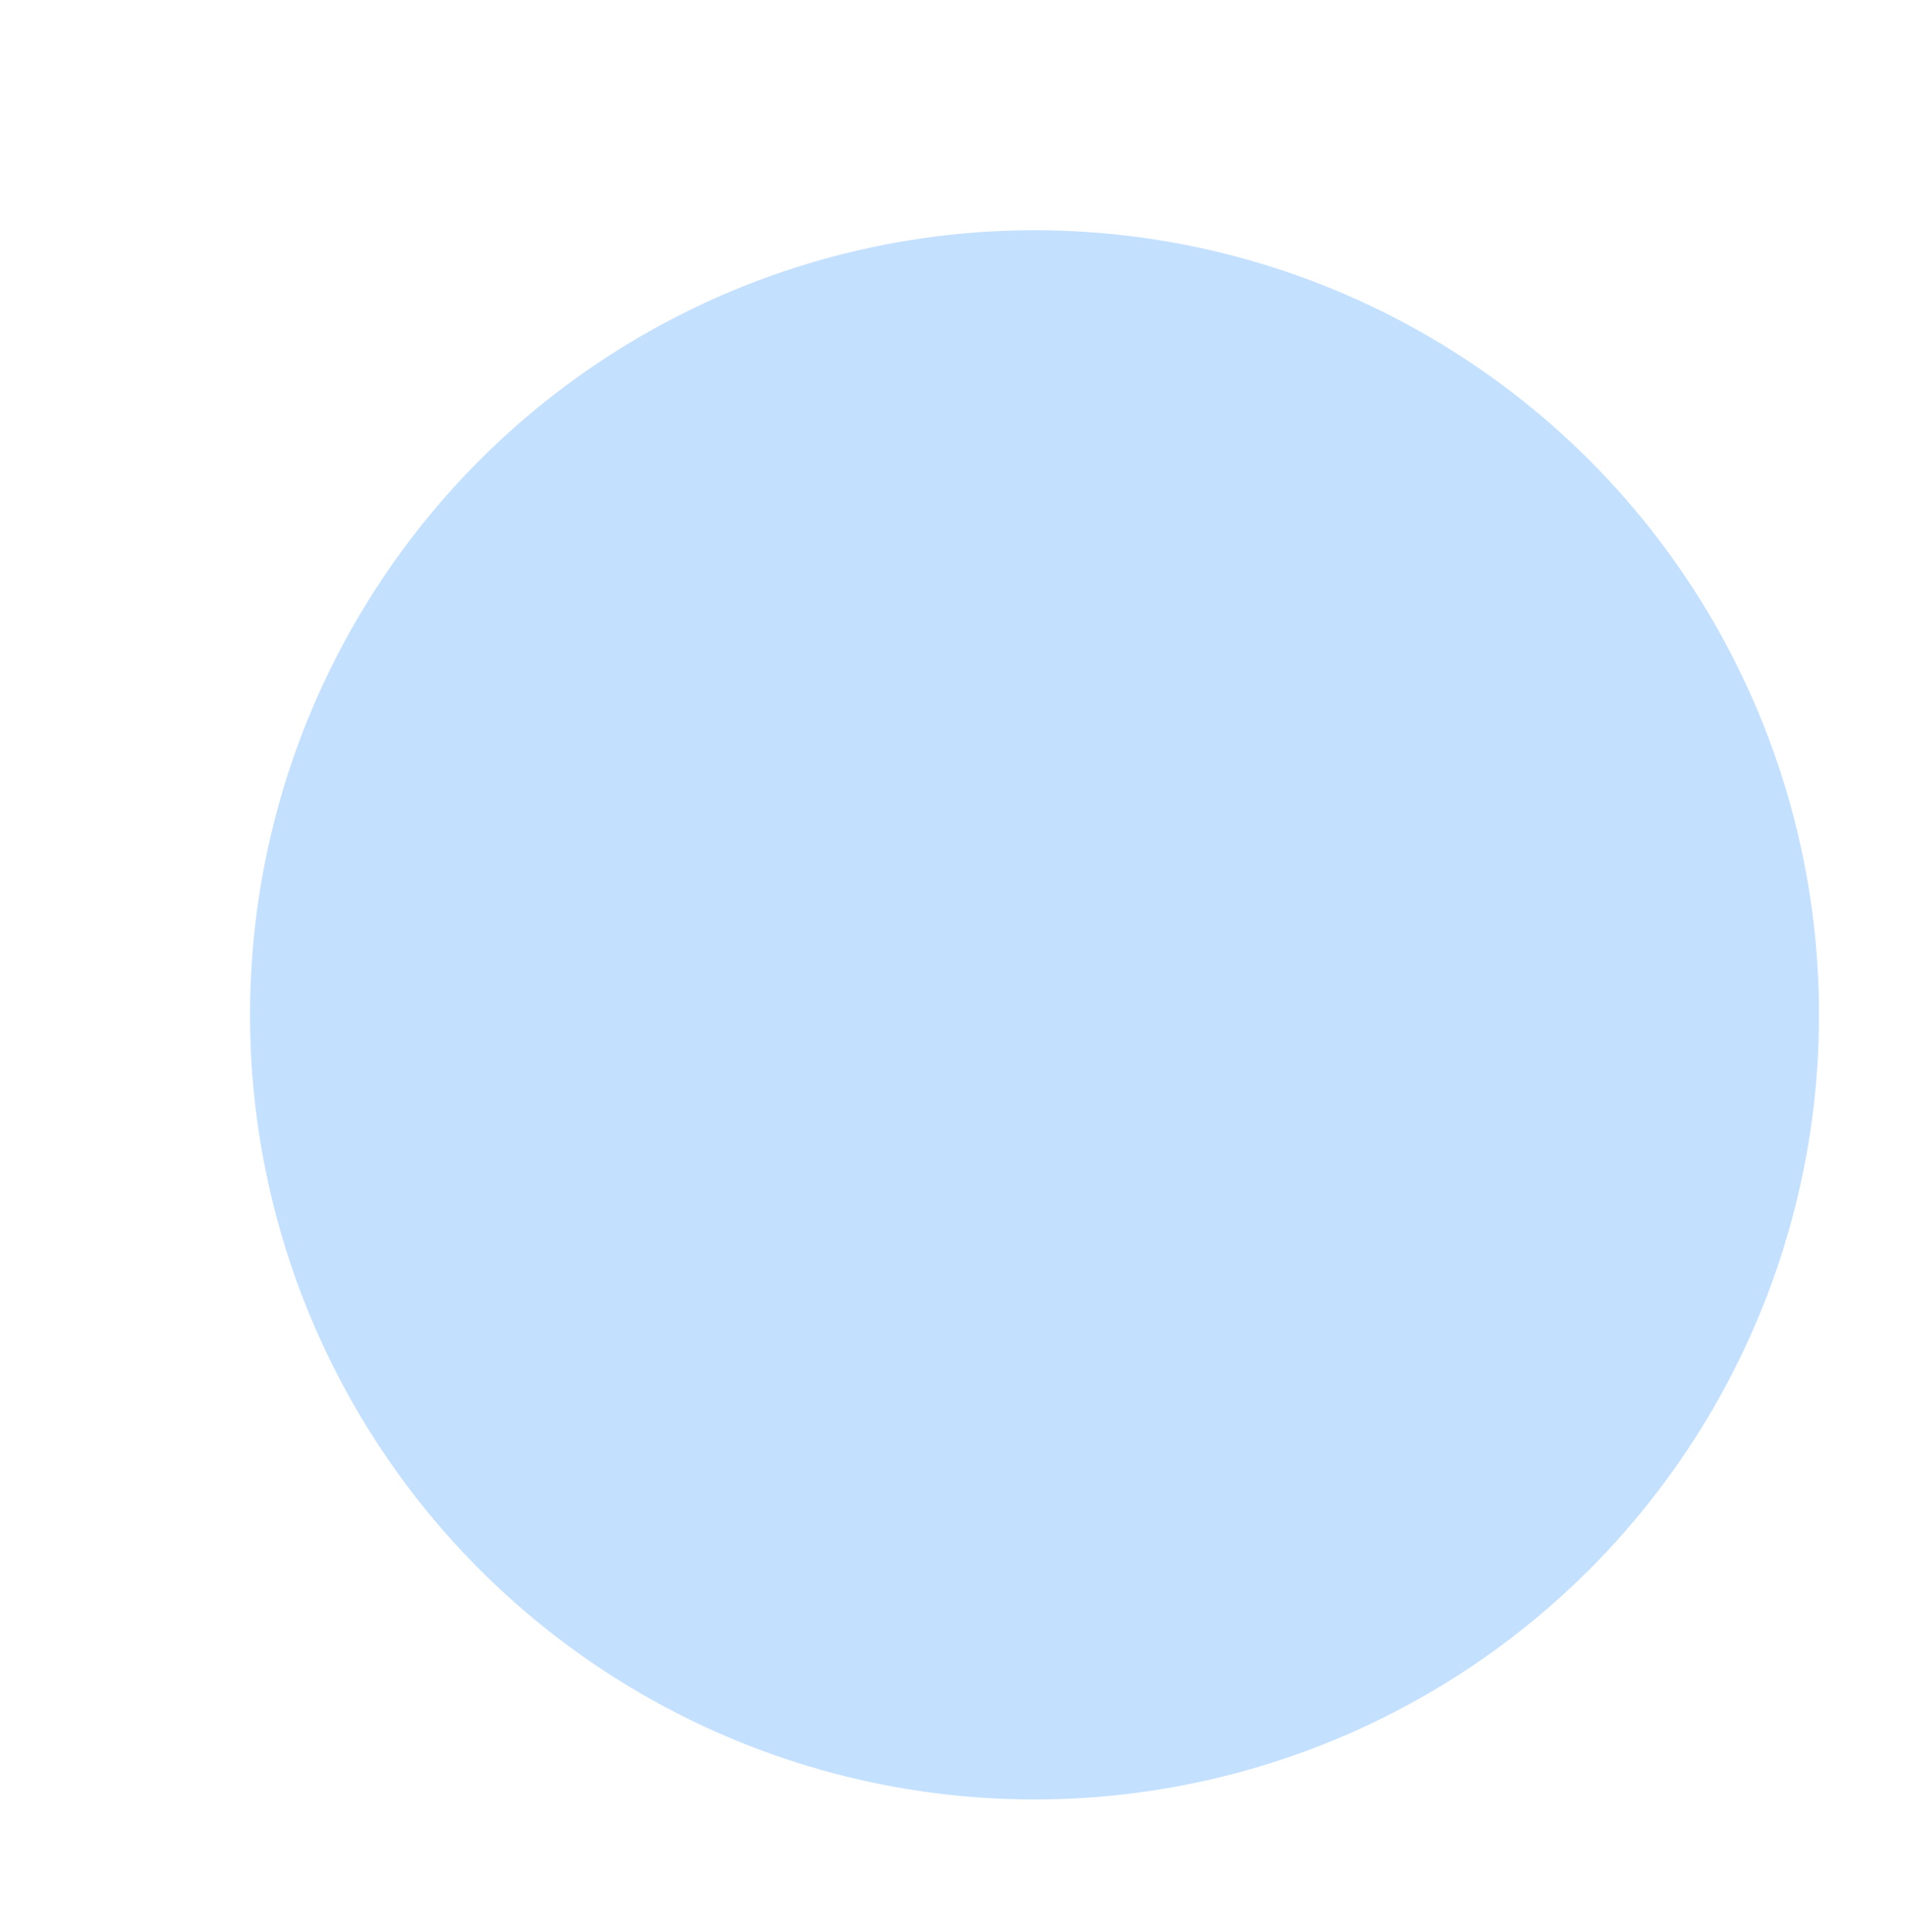 <?xml version="1.0" encoding="UTF-8"?>
<svg width="144px" height="146px" viewBox="0 0 144 146" version="1.1" xmlns="http://www.w3.org/2000/svg" xmlns:xlink="http://www.w3.org/1999/xlink">
    <!-- Generator: Sketch 51.2 (57519) - http://www.bohemiancoding.com/sketch -->
    <title>Currency</title>
    <desc>Created with Sketch.</desc>
    <defs></defs>
    <g id="Page-1" stroke="none" stroke-width="1" fill="none" fill-rule="evenodd">
        <g id="Currency" transform="translate(1, 2)">
            <circle id="Oval" class="fill-neutral" fill-rule="nonzero" cx="75.3" cy="72.8" r="61.2"></circle>
            <circle id="Oval" fill="#C4E0FF" fill-rule="nonzero" cx="77.2" cy="74.7" r="59.3"></circle>
            <g id="Group" transform="translate(58, 39)" fill-rule="nonzero">
                <path d="M16.1,65.5 C14,65.5 12.3,63.8 12.3,61.7 L12.3,57.9 C9.4,57.7 6.4,56.9 3.9,55.8 C2,54.9 1,52.7 1.8,50.7 C2.4,49 3.9,47.9 5.7,47.9 C6.3,47.9 6.9,48 7.4,48.3 C9.1,49.1 11.7,50 14.9,50 C19.3,50 22.2,47.7 22.2,44.2 C22.2,41.1 20,38.9 14.8,36.8 C8,34.1 1.6,30.5 1.6,22.6 C1.6,16.1 5.9,11 12.8,9.4 L12.8,5.4 C12.8,3.3 14.5,1.6 16.6,1.6 C18.7,1.6 20.4,3.3 20.4,5.4 L20.4,8.9 C22.7,9.1 24.9,9.6 26.9,10.4 C28.9,11.2 29.9,13.6 29.1,15.6 C28.5,17.2 27,18.2 25.3,18.2 C24.8,18.2 24.2,18.1 23.7,17.9 C21.8,17.1 19.6,16.7 17.4,16.7 C12.7,16.7 11,19.2 11,21.6 C11,24.4 12.9,26 19.3,28.7 C28,32.2 31.7,36.7 31.7,43.6 C31.7,50.3 27.1,55.8 20,57.4 L20,61.6 C20,63.8 18.3,65.5 16.1,65.5 Z" id="Shape" class="fill-neutral"></path>
                <path d="M16.6,3.2 C17.9,3.2 18.9,4.2 18.9,5.5 L18.9,10.4 C22,10.5 24.4,11.1 26.3,11.9 C27.6,12.4 28.2,13.9 27.7,15.2 C27.3,16.2 26.3,16.9 25.3,16.9 C25,16.9 24.6,16.8 24.3,16.7 C22.6,16 20.3,15.4 17.4,15.4 C11.7,15.4 9.5,18.8 9.5,21.8 C9.5,25.7 12.2,27.6 18.7,30.2 C26.3,33.3 30.2,37.2 30.2,43.8 C30.2,49.6 26.1,55.1 18.5,56.4 L18.5,61.8 C18.5,63.1 17.5,64.1 16.2,64.1 L16.1,64.1 C14.8,64.1 13.8,63.1 13.8,61.8 L13.8,56.6 C10.5,56.5 7.1,55.7 4.6,54.5 C3.4,53.9 2.8,52.5 3.2,51.2 C3.6,50.1 4.6,49.5 5.6,49.5 C6,49.5 6.3,49.6 6.7,49.7 C9,50.8 11.9,51.5 14.9,51.5 C20.2,51.5 23.7,48.5 23.7,44.2 C23.7,40.1 20.8,37.6 15.3,35.4 C7.7,32.4 3.1,29 3.1,22.6 C3.1,16.5 7.5,11.8 14.3,10.7 L14.3,5.5 C14.3,4.3 15.4,3.2 16.6,3.2 Z M16.6,0.2 C13.7,0.2 11.3,2.6 11.3,5.5 L11.3,8.3 C4.4,10.3 0.1,15.7 0.1,22.6 C0.1,31.5 7.2,35.5 14.2,38.2 C20.2,40.6 20.7,42.6 20.7,44.2 C20.7,47.1 17.8,48.5 14.9,48.5 C12,48.5 9.5,47.7 8,47 C7.3,46.7 6.5,46.5 5.7,46.5 C3.3,46.5 1.2,48 0.4,50.2 L0.4,50.3 C-0.6,53 0.7,56 3.3,57.3 C5.5,58.3 8.1,59.1 10.8,59.4 L10.8,61.8 C10.8,64.7 13.2,67.1 16.1,67.1 L16.2,67.1 C19.1,67.1 21.5,64.7 21.5,61.8 L21.5,58.8 C28.6,56.7 33.2,50.9 33.2,43.8 C33.2,34.2 26.1,30 19.9,27.5 C13.1,24.7 12.6,23.4 12.6,21.8 C12.6,19.7 14.4,18.4 17.5,18.4 C19.6,18.4 21.5,18.8 23.3,19.5 C24,19.8 24.7,19.9 25.4,19.9 C27.8,19.9 29.8,18.5 30.6,16.3 C31.7,13.5 30.3,10.3 27.5,9.1 C25.8,8.4 24,7.9 22,7.6 L22,5.5 C21.9,2.6 19.6,0.2 16.6,0.2 Z" id="Shape" class="fill-primary"></path>
            </g>
            <path d="M48.7,129.8 C48.7,129.9 48.6,129.9 48.6,129.9 C42.3,138.3 31.3,143 20.9,141.4 C8.9,139.7 0.9,129 0.6,117.2 C0.4,108.4 4.9,100.5 10.8,94.2 L3.3,87.8 C2,86.7 2.5,84.7 4.1,84.3 L43.4,74.3 C44.9,73.9 46.4,75.2 46.2,76.7 L42.3,117.1 C42.1,118.7 40.2,119.5 38.9,118.5 L33.8,114.1 C32.7,118.6 37,124.6 44.7,126.5 L45.5,126.7" id="Shape" class="fill-neutral" fill-rule="nonzero"></path>
            <path d="M91.6,14.1 L93.1,12.1 C99.4,3.7 110.4,-1 120.8,0.6 C132.8,2.3 140.8,13 141.1,24.8 C141.3,33.6 136.8,41.5 130.9,47.8 L138.4,54.2 C139.7,55.3 139.2,57.3 137.6,57.7 L98.3,67.7 C96.8,68.1 95.3,66.8 95.5,65.3 L99.4,24.9 C99.6,23.3 101.5,22.5 102.8,23.5 L107.9,27.9 C109.1,23 103.9,16.4 95.1,15.1" id="Shape" class="fill-neutral" fill-rule="nonzero"></path>
            <path d="M48.7,129.8 C48.7,129.9 48.6,129.9 48.6,129.9 C42.3,138.3 31.3,143 20.9,141.4 C8.9,139.7 0.9,129 0.6,117.2 C0.4,108.4 4.9,100.5 10.8,94.2 L3.3,87.8 C2,86.7 2.5,84.7 4.1,84.3 L43.4,74.3 C44.9,73.9 46.4,75.2 46.2,76.7 L42.3,117.1 C42.1,118.7 40.2,119.5 38.9,118.5 L33.8,114.1 C32.7,118.6 37,124.6 44.7,126.5 L45.5,126.7" id="Shape" class="fill-primary-500" fill-rule="nonzero"></path>
            <path d="M91.6,14.1 L93.1,12.1 C99.4,3.7 110.4,-1 120.8,0.6 C132.8,2.3 140.8,13 141.1,24.8 C141.3,33.6 136.8,41.5 130.9,47.8 L138.4,54.2 C139.7,55.3 139.2,57.3 137.6,57.7 L98.3,67.7 C96.8,68.1 95.3,66.8 95.5,65.3 L99.4,24.9 C99.6,23.3 101.5,22.5 102.8,23.5 L107.9,27.9 C109.1,23 103.9,16.4 95.1,15.1" id="Shape" class="fill-primary-500" fill-rule="nonzero"></path>
            <path d="M44.4,134.5 C38,140 29.3,142.8 20.9,141.6 C8.9,139.9 0.9,129.2 0.6,117.4 C0.4,108.6 4.9,100.7 10.8,94.4 L3.3,88 C2,86.9 2.5,84.9 4.1,84.5 L43.4,74.5 C44.9,74.1 46.4,75.4 46.2,76.9 L42.3,117.3 C42.1,118.9 40.2,119.7 38.9,118.7 L33.8,114.3 C32.7,118.8 37,124.8 44.7,126.7 L45.5,126.9" id="Shape" class="stroke-primary" stroke-width="3" stroke-linecap="round" stroke-linejoin="round"></path>
            <path d="M137.1,39.4 C135.4,42.4 133.3,45.2 130.9,47.7 L138.4,54.1 C139.7,55.2 139.2,57.2 137.6,57.6 L98.3,67.6 C96.8,68 95.3,66.7 95.5,65.2 L99.4,24.8 C99.6,23.2 101.5,22.4 102.8,23.4 L107.9,27.8 C109.1,22.9 103.9,16.3 95.1,15" id="Shape" class="stroke-primary" stroke-width="3" stroke-linecap="round" stroke-linejoin="round"></path>
            <path d="M129,3.4 C136.3,7.7 140.9,15.9 141.1,24.7 C141.1,26.1 141,27.5 140.8,28.9" id="Shape" class="stroke-primary" stroke-width="3" stroke-linecap="round" stroke-linejoin="round"></path>
            <path d="M91.6,14.1 L93.1,12.1 C98.4,5 107.1,0.6 115.9,0.3" id="Shape" class="stroke-primary" stroke-width="3" stroke-linecap="round" stroke-linejoin="round"></path>
            <path d="M134.3,58.5 C135.4,63.1 136,68 136,72.9 C136,106.7 108.6,134.1 74.8,134.1 C59.4,134.1 45.3,128.4 34.5,119" id="Shape" class="stroke-primary" stroke-width="3" stroke-linecap="round" stroke-linejoin="round"></path>
            <path d="M76.6,11.8 C86.1,12.1 95,14.5 102.9,18.5 L103.7,18.9" id="Shape" class="stroke-primary" stroke-width="3" stroke-linecap="round" stroke-linejoin="round"></path>
            <path d="M65.3,12.5 C66.7,12.3 68.2,12.1 69.7,12" id="Shape" class="stroke-primary" stroke-width="3" stroke-linecap="round" stroke-linejoin="round"></path>
            <path d="M14.4,81.8 C14,78.9 13.8,75.9 13.8,72.9 C13.8,45.5 31.8,22.3 56.6,14.5" id="Shape" class="stroke-primary" stroke-width="3" stroke-linecap="round" stroke-linejoin="round"></path>
            <path d="M29.9,77.9 C29.7,76.3 29.6,74.6 29.6,72.9 C29.6,47.9 49.9,27.6 74.9,27.6 C83.5,27.6 91.5,30 98.4,34.2" id="Shape" class="stroke-primary" stroke-width="3" stroke-linecap="round" stroke-linejoin="round"></path>
            <path d="M120.2,74.7 C119.3,98.9 99.3,118.2 74.9,118.2 C62.7,118.2 51.7,113.4 43.6,105.6" id="Shape" class="stroke-primary" stroke-width="3" stroke-linecap="round" stroke-linejoin="round"></path>
        </g>
    </g>
</svg>